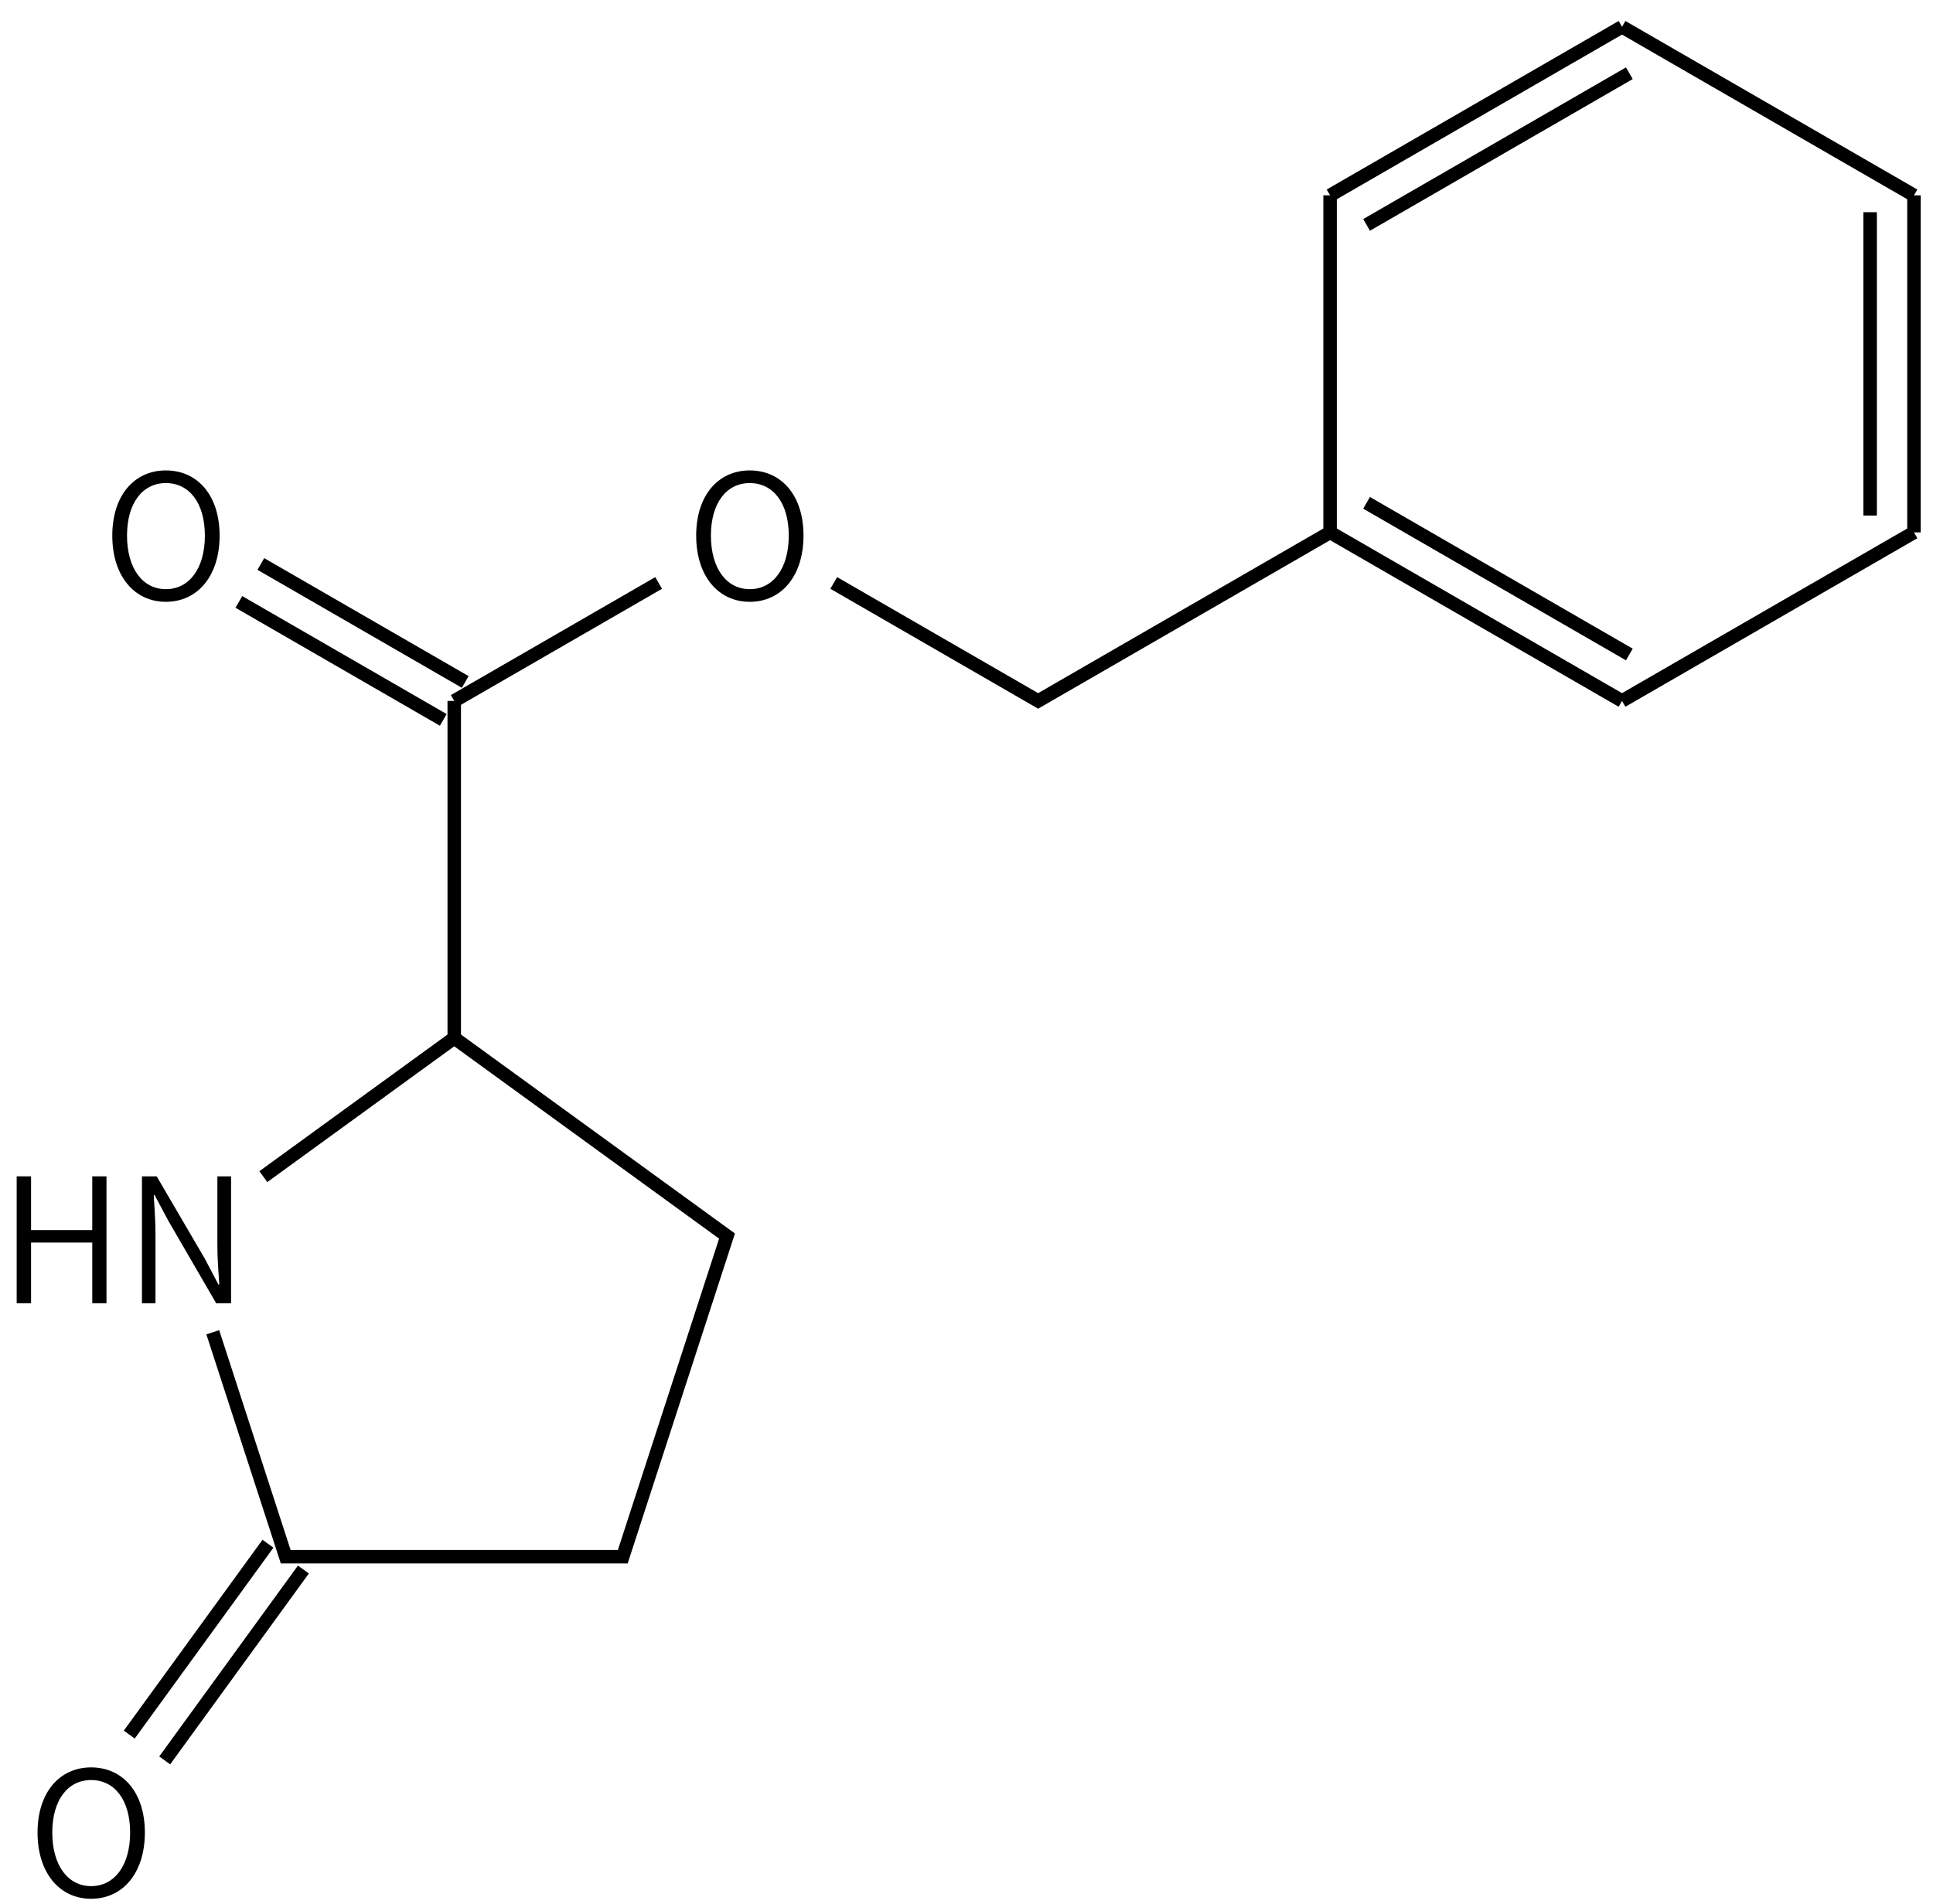 <svg height="198" viewBox="0 0 53.181 52.388" width="201" xmlns="http://www.w3.org/2000/svg"><g transform="matrix(.265 0 0 .265 -122.918 -28.942)"><g fill="none" stroke="#000" stroke-width="1.4"><path d="m511 217 28.32 20.57-10.82 33.29h-35l-7.57-23.3m5.25-16.16 19.82-14.4"/><path d="m491.66 269.52-14.4 19.82m18.08-17.14-14.4 19.82"/><path d="m511 217v-35"/><path d="m512.14 180.03-21.22-12.25m18.94 16.19-21.22-12.25"/><path d="m511 182 21.22-12.25m18.18 0 21.22 12.25 30.31-17.5v-35"/><path d="m601.93 129.5 30.31-17.5m-26.52 20.57 27.28-15.75"/><path d="m632.24 112 30.31 17.5"/><path d="m662.55 129.5v35m-4.55-33.25v31.5"/><path d="m662.55 164.5-30.31 17.5"/><path d="m632.24 182-30.31-17.5m31.07 12.68-27.28-15.75"/></g><path d="m465.571 244.545h1.494v-6.3h6.354v6.3h1.476v-13.176h-1.476v5.58h-6.354v-5.58h-1.494z"/><path d="m478.578 244.545h1.404v-7.218c0-1.368-.108-2.7-.18-4.014h.09l1.44 2.7 4.95 8.532h1.548v-13.176h-1.422v7.128c0 1.35.108 2.79.198 4.104h-.09l-1.422-2.7-4.986-8.532h-1.53z"/><path d="m473.3 306.389c3.276 0 5.58-2.664 5.58-6.876 0-4.194-2.304-6.768-5.58-6.768-3.258 0-5.562 2.574-5.562 6.768 0 4.212 2.304 6.876 5.562 6.876zm0-1.314c-2.43 0-4.032-2.178-4.032-5.562 0-3.366 1.602-5.454 4.032-5.454 2.448 0 4.05 2.088 4.05 5.454 0 3.384-1.602 5.562-4.05 5.562z"/><path d="m481.06 171.709c3.276 0 5.58-2.664 5.58-6.876 0-4.194-2.304-6.768-5.58-6.768-3.258 0-5.562 2.574-5.562 6.768 0 4.212 2.304 6.876 5.562 6.876zm0-1.314c-2.43 0-4.032-2.178-4.032-5.562 0-3.366 1.602-5.454 4.032-5.454 2.448 0 4.05 2.088 4.05 5.454 0 3.384-1.602 5.562-4.05 5.562z"/><path d="m541.68 171.709c3.276 0 5.58-2.664 5.58-6.876 0-4.194-2.304-6.768-5.58-6.768-3.258 0-5.562 2.574-5.562 6.768 0 4.212 2.304 6.876 5.562 6.876zm0-1.314c-2.43 0-4.032-2.178-4.032-5.562 0-3.366 1.602-5.454 4.032-5.454 2.448 0 4.05 2.088 4.05 5.454 0 3.384-1.602 5.562-4.05 5.562z"/></g></svg>